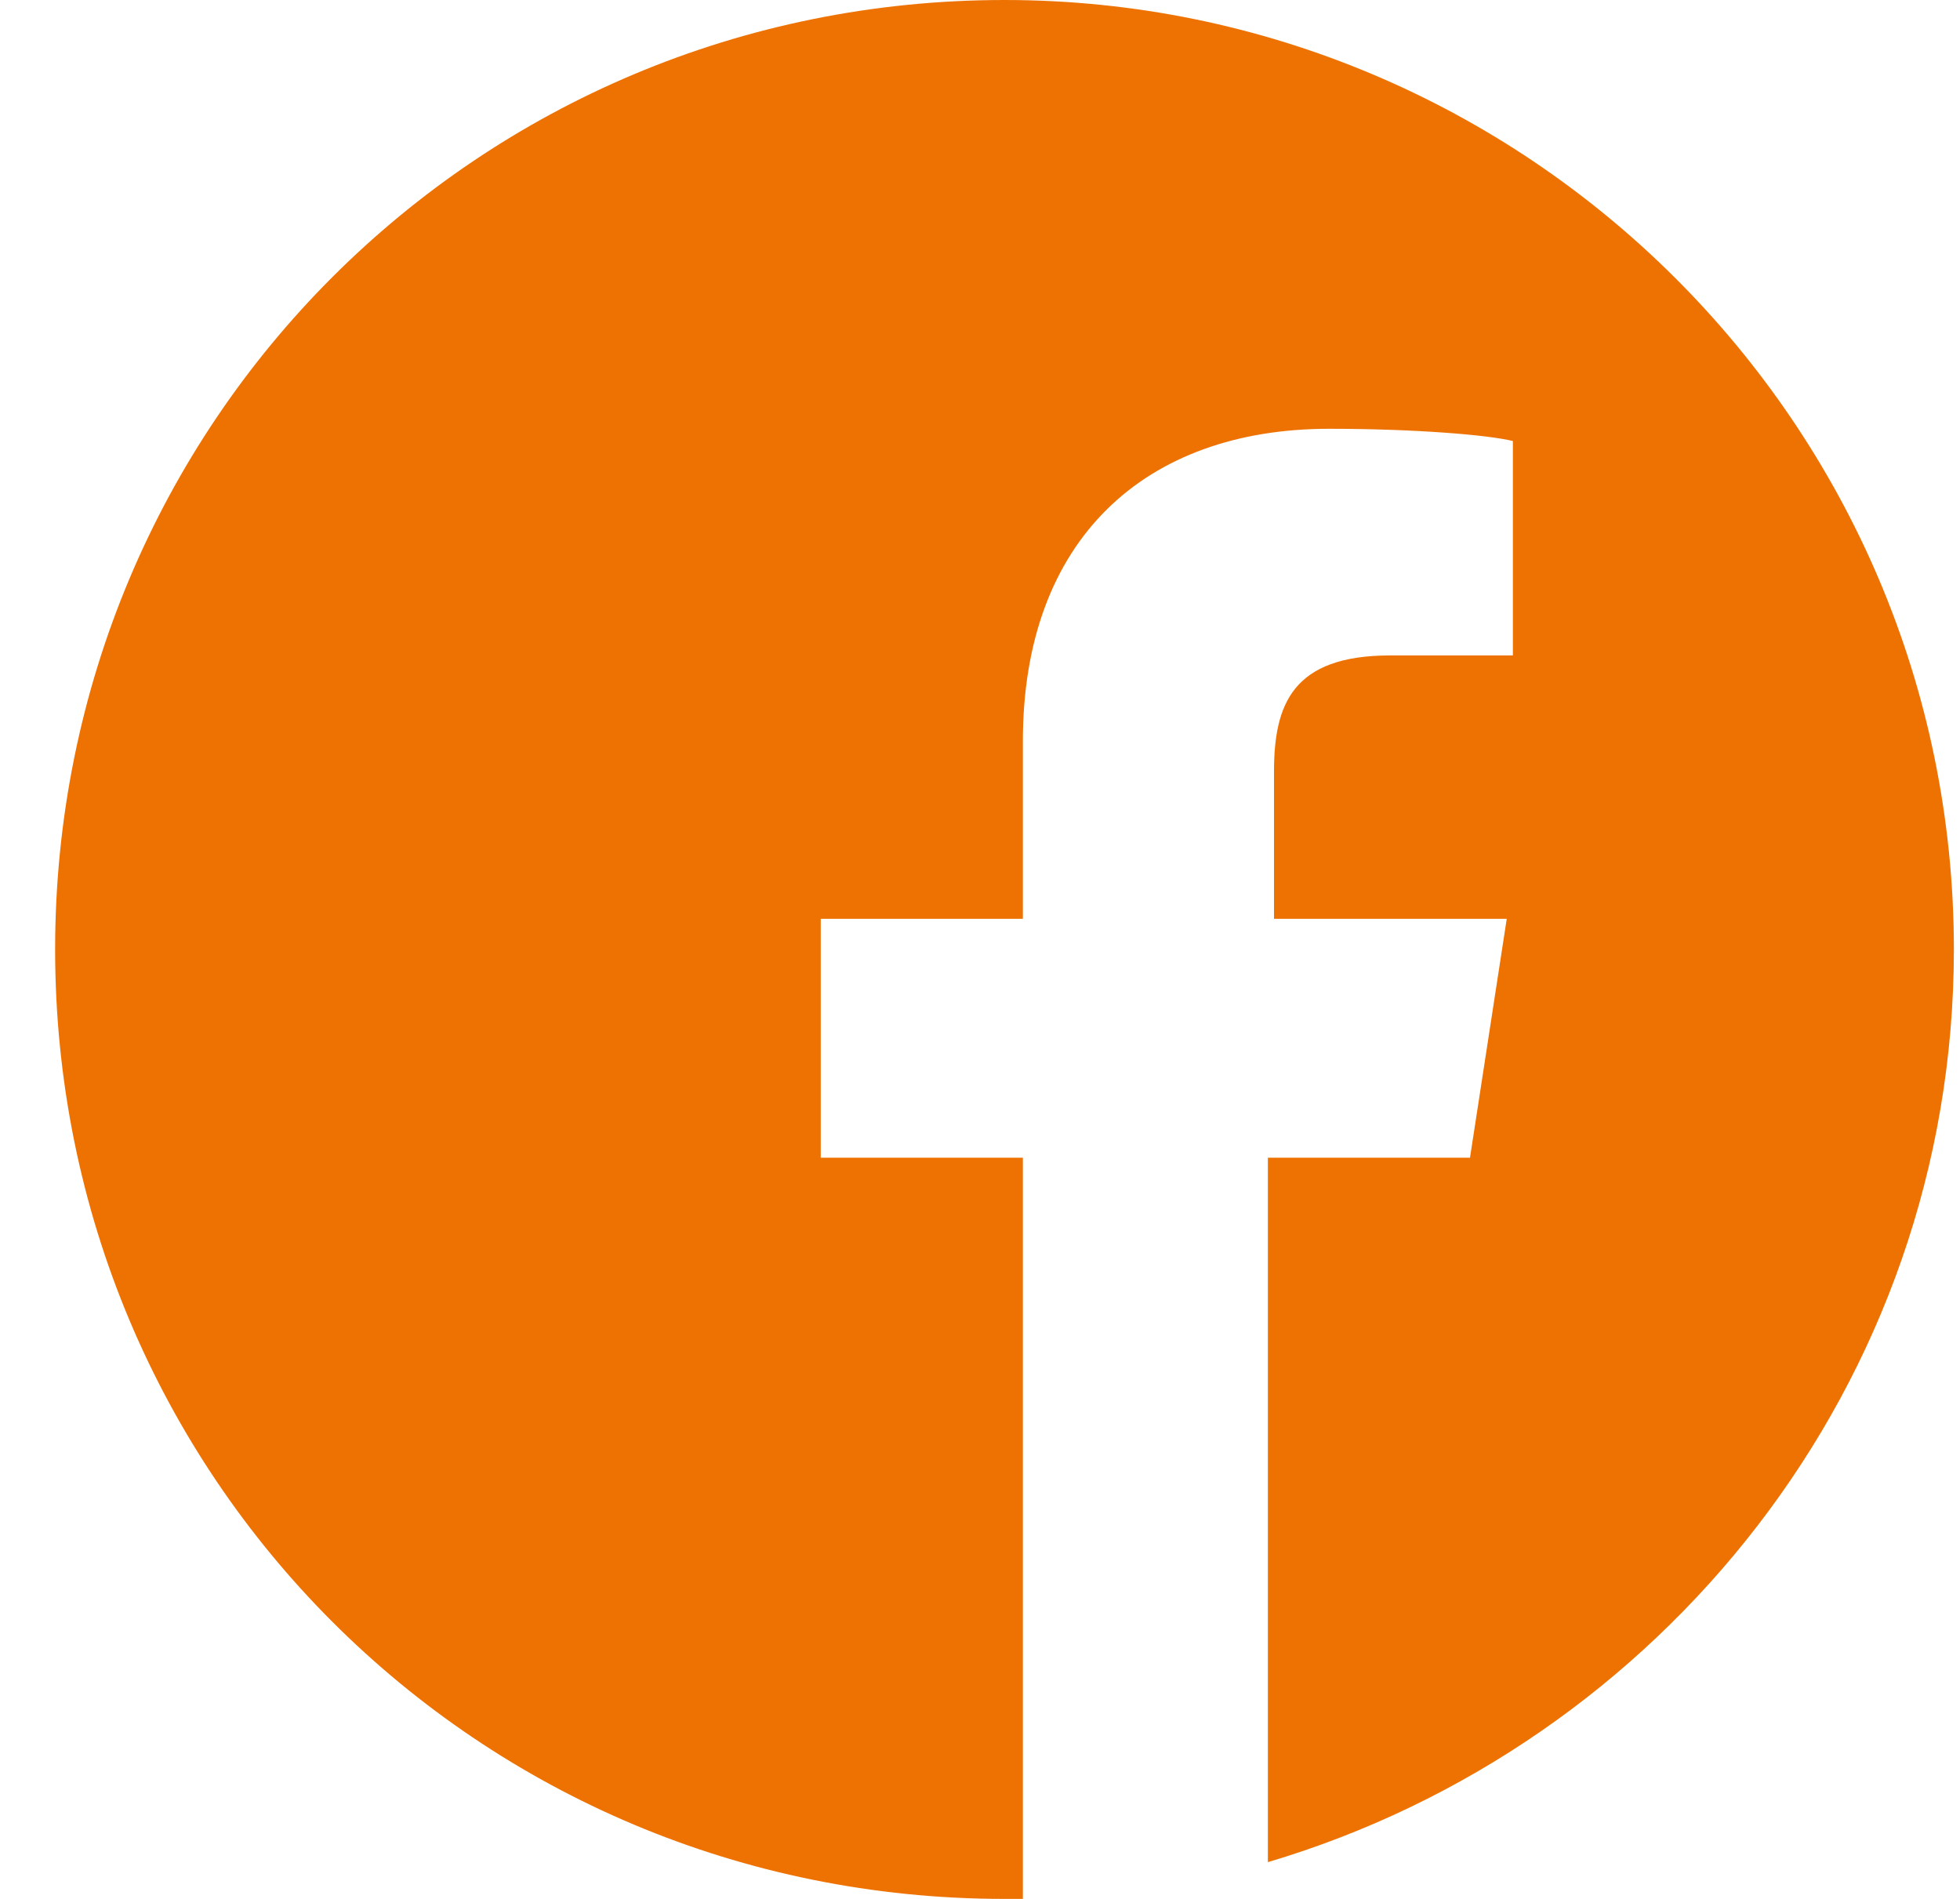 <?xml version="1.0" encoding="UTF-8"?>
<!-- Generator: Adobe Illustrator 27.7.0, SVG Export Plug-In . SVG Version: 6.00 Build 0)  -->
<svg xmlns="http://www.w3.org/2000/svg" xmlns:xlink="http://www.w3.org/1999/xlink" version="1.1" id="Laag_1" x="0px" y="0px" viewBox="0 0 32 31" style="enable-background:new 0 0 32 31;" xml:space="preserve">
<style type="text/css">
	.st0{fill:#EE7202;}
</style>
<path class="st0" d="M31.9,15.5C31.9,6.9,24.9,0,16.4,0C7.8,0,0.9,6.9,0.9,15.5S7.8,31,16.4,31c0.1,0,0.2,0,0.3,0V18.9h-3.3V15h3.3  v-2.9c0-3.3,2-5.1,5-5.1c1.4,0,2.6,0.1,3,0.2v3.5h-2c-1.6,0-1.9,0.8-1.9,1.9V15h3.8L24,18.9h-3.3v11.5  C27.1,28.5,31.9,22.6,31.9,15.5z"></path>
</svg>

